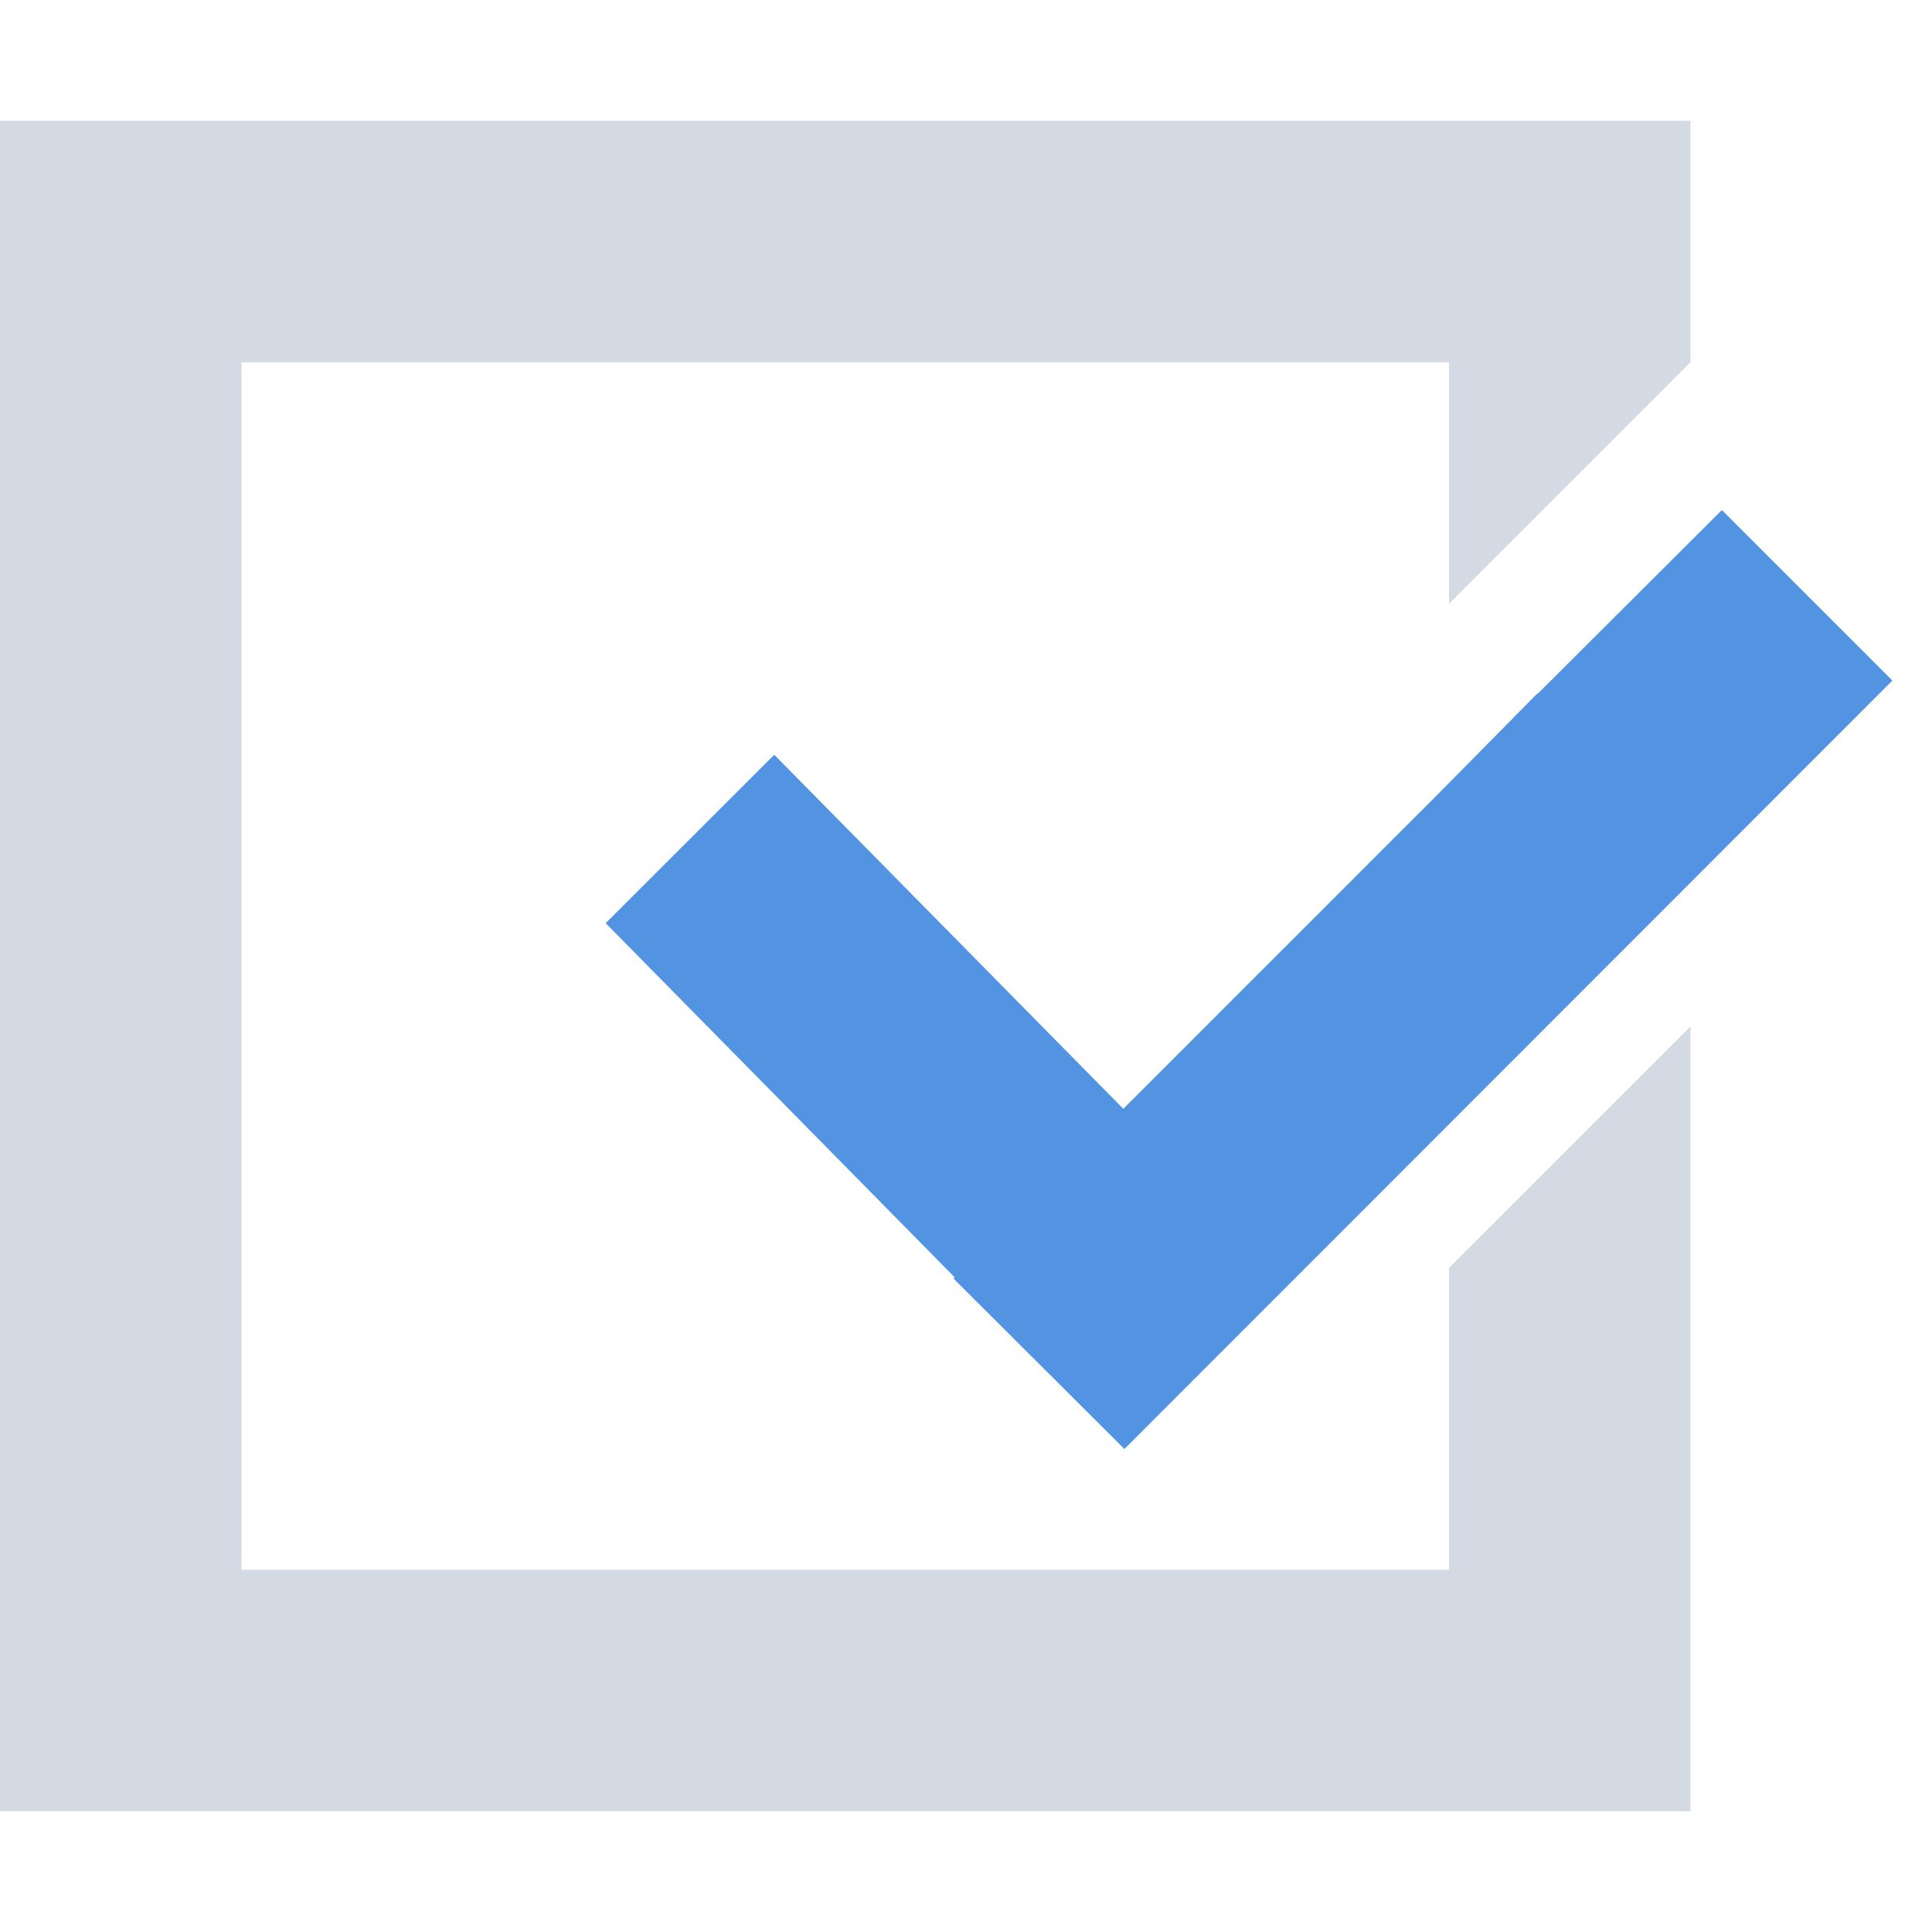 <svg xmlns="http://www.w3.org/2000/svg" width="12pt" height="12pt" version="1.1" viewBox="0 0 12 12">
 <g>
  <path style="fill:rgb(82.745%,85.49%,89.02%)" d="M 0 0.75 L 0 11.25 L 10.5 11.25 L 10.5 6.375 L 9 7.875 L 9 9.75 L 1.5 9.75 L 1.5 2.25 L 9 2.25 L 9 3.75 L 10.5 2.25 L 10.5 0.75 Z M 0 0.75"/>
  <path style="fill:rgb(32.157%,58.039%,88.627%)" d="M 10.695 3.168 L 9.551 4.309 L 9.547 4.309 L 8.934 4.93 L 6.977 6.887 L 4.809 4.688 L 3.762 5.734 L 5.93 7.934 L 5.922 7.941 L 6.984 9 L 11.754 4.227 Z M 10.695 3.168"/>
 </g>
</svg>
